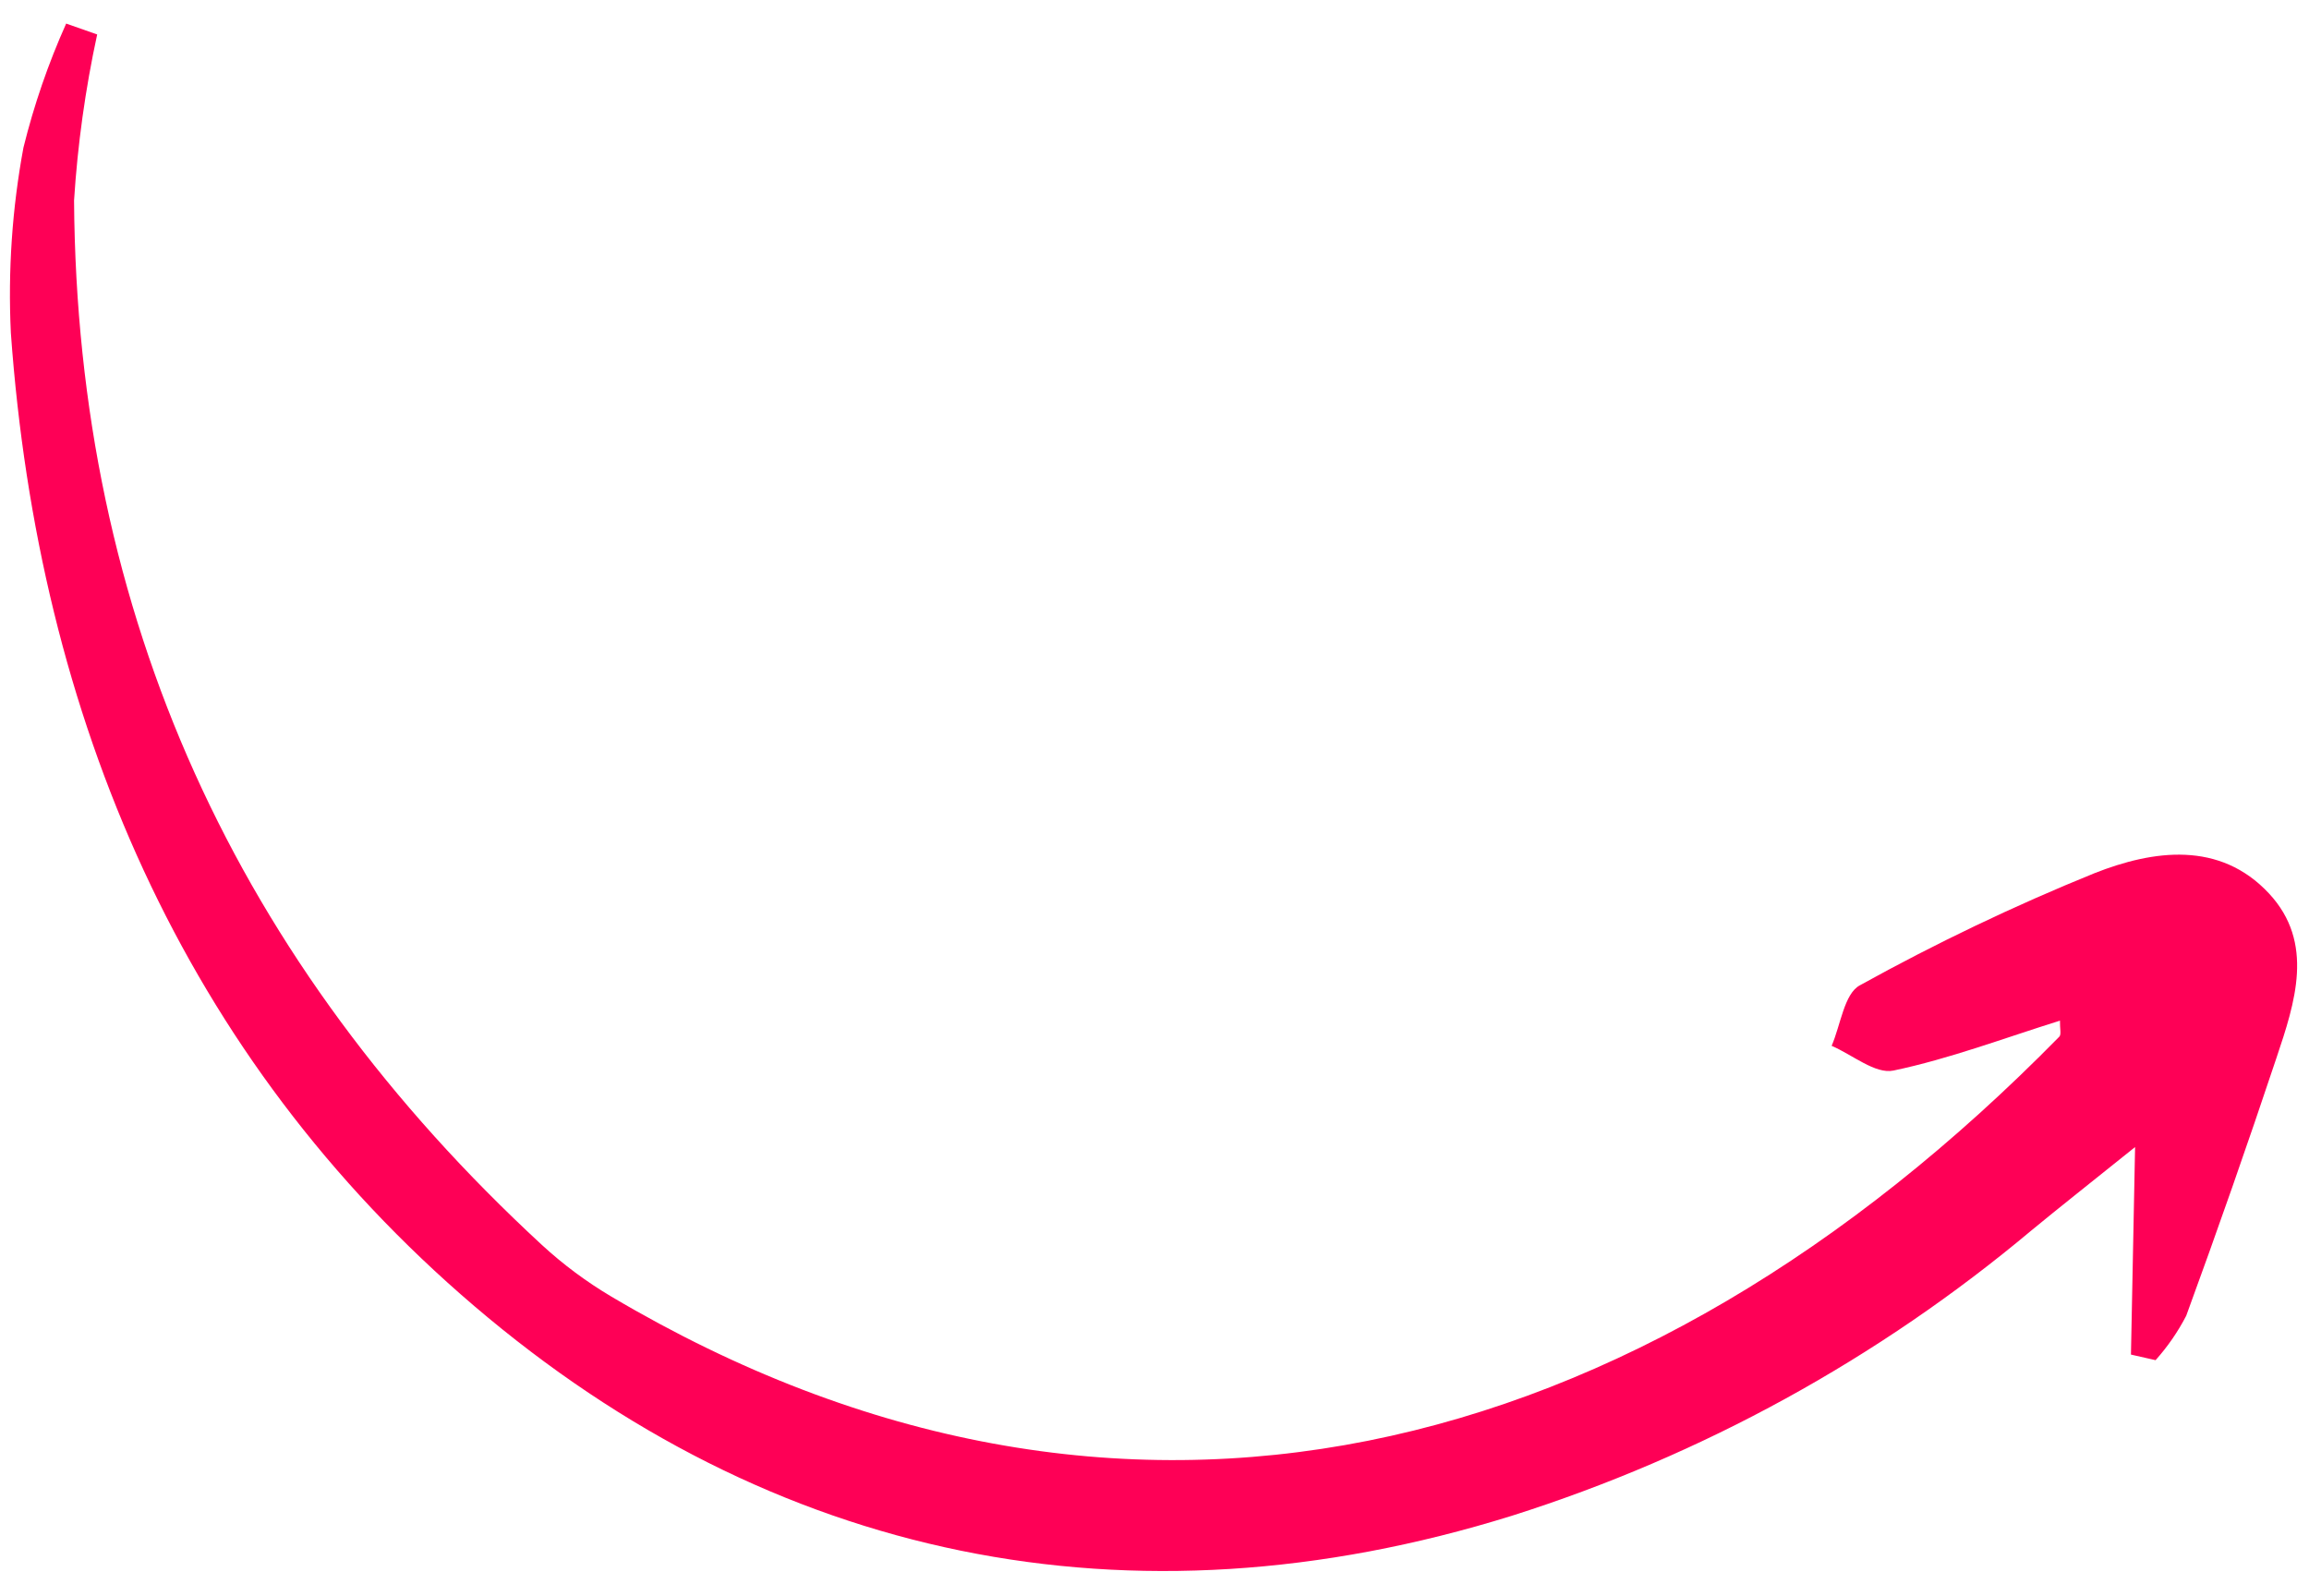 <svg width="81" height="56" viewBox="0 0 81 56" fill="none" xmlns="http://www.w3.org/2000/svg">
<path d="M2.321 0.827C1.693 2.229 1.192 3.684 0.823 5.175C0.425 7.319 0.277 9.502 0.381 11.68C1.349 25.161 6.422 37.097 16.639 45.817C27.064 54.713 39.605 57.352 53.032 53.174C59.709 51.06 65.905 47.657 71.271 43.156C72.254 42.346 73.261 41.554 74.899 40.238C74.842 43.12 74.799 45.32 74.754 47.518L75.618 47.714C76.04 47.242 76.402 46.719 76.693 46.156C77.791 43.158 78.846 40.145 79.857 37.115C80.51 35.169 81.207 33.073 79.598 31.344C77.869 29.487 75.533 29.819 73.478 30.63C70.657 31.775 67.907 33.09 65.244 34.565C64.693 34.86 64.571 35.958 64.254 36.687C64.982 37 65.786 37.687 66.421 37.555C68.389 37.143 70.293 36.42 72.264 35.804C72.258 36.084 72.316 36.29 72.242 36.365C57.447 51.44 39.292 56.052 21.453 45.488C20.578 44.969 19.759 44.361 19.011 43.673C8.32 33.803 2.699 21.628 2.598 7.033C2.722 5.074 2.993 3.127 3.409 1.209L2.321 0.827Z" fill="#FE0056"/>
</svg>
